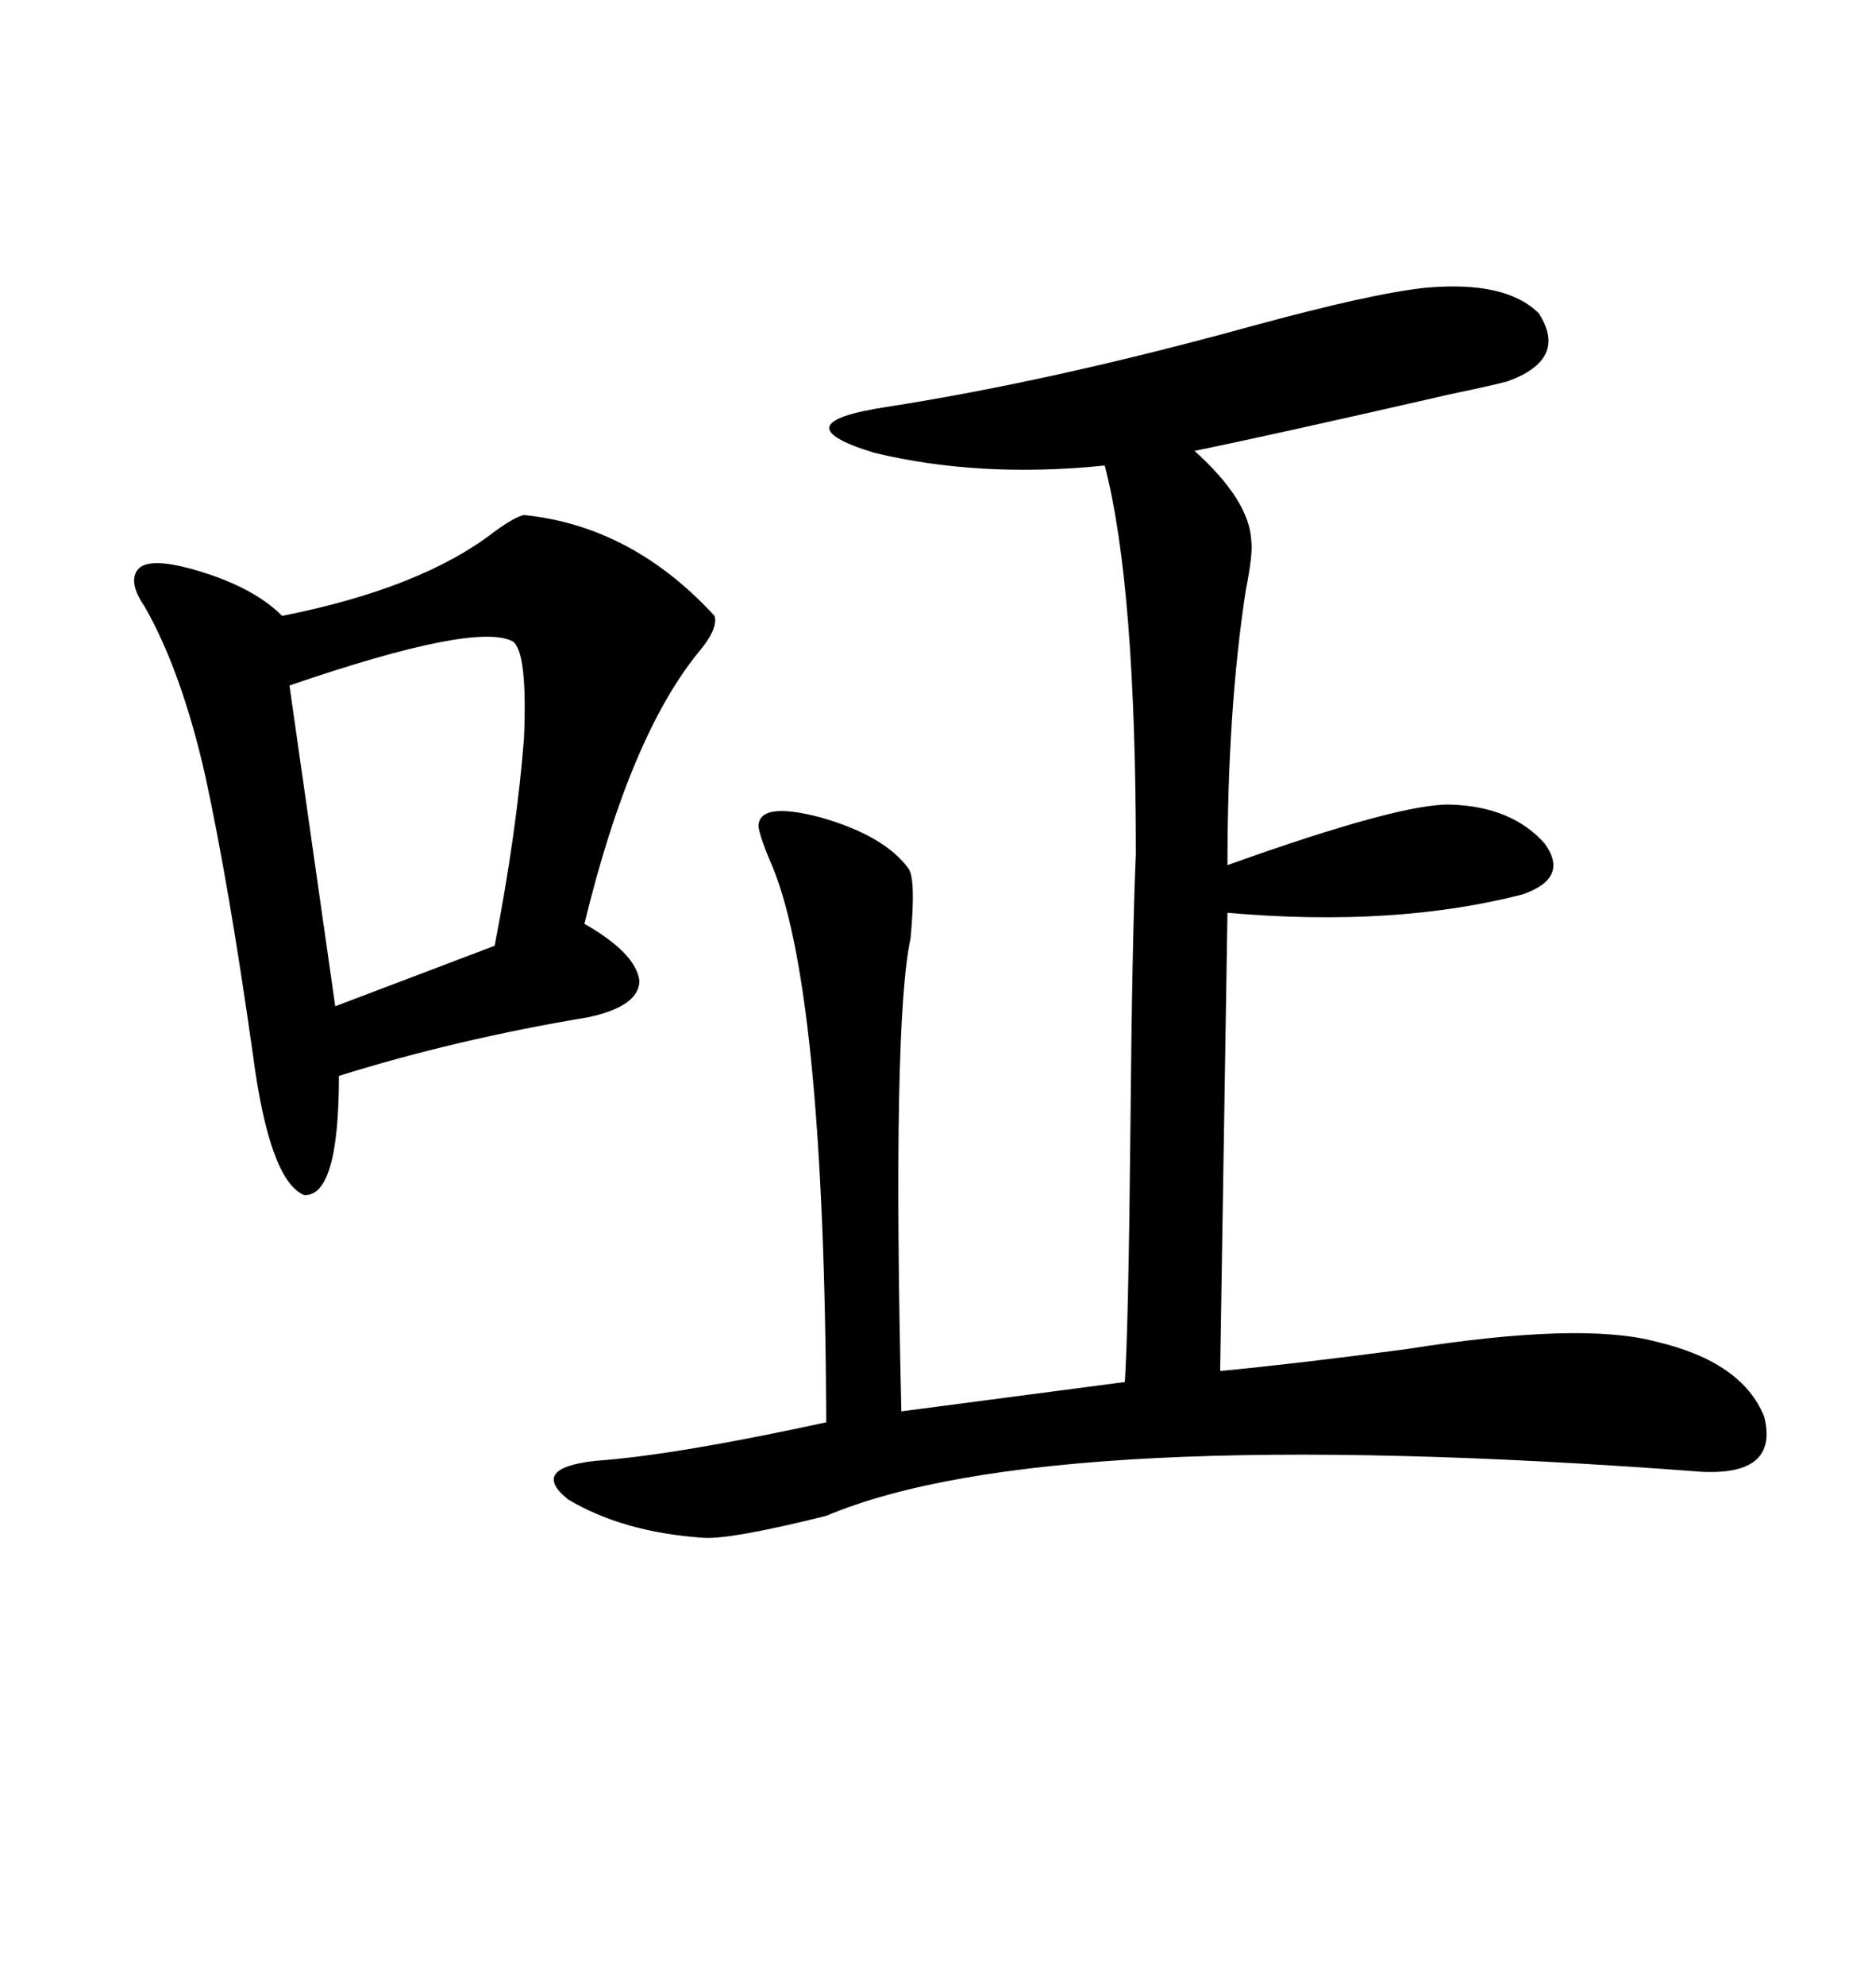 <svg xmlns="http://www.w3.org/2000/svg" xmlns:xlink="http://www.w3.org/1999/xlink" width="300" height="317.285"><path d="M227.93 46.00L227.93 46.00Q240.82 44.82 246.09 50.10L246.09 50.10Q250.78 57.42 241.11 60.94L241.11 60.94Q239.06 61.52 232.03 62.99L232.03 62.99Q203.91 69.43 191.02 72.07L191.02 72.07Q199.80 79.98 200.10 86.43L200.10 86.43Q200.39 88.48 199.22 94.34L199.22 94.34Q196.29 113.38 196.29 138.28L196.29 138.28Q224.12 128.32 232.03 128.61L232.03 128.61Q241.70 128.91 246.97 134.77L246.97 134.77Q251.07 140.33 243.46 142.97L243.46 142.97Q222.95 148.24 196.29 145.90L196.29 145.90L195.12 219.14Q207.42 217.97 225 215.63L225 215.63Q252.83 211.23 264.84 214.45L264.84 214.45Q278.61 217.68 282.13 226.46L282.13 226.46Q284.47 235.84 272.17 235.25L272.17 235.25Q167.58 227.34 132.13 242.29L132.13 242.29Q116.89 246.09 112.50 245.80L112.50 245.80Q99.61 244.92 90.82 239.65L90.82 239.65Q84.67 234.67 95.21 233.50L95.21 233.50Q107.81 232.62 132.13 227.34L132.13 227.34Q131.84 156.74 123.05 137.40L123.05 137.40Q121.58 133.89 121.29 132.13L121.29 132.13Q121.29 128.03 131.25 130.66L131.25 130.66Q141.50 133.59 145.31 138.87L145.31 138.87Q146.48 140.63 145.61 150L145.61 150Q142.68 163.48 144.14 225.59L144.14 225.59L179.88 220.90Q180.47 211.52 180.76 181.05L180.76 181.05Q181.05 149.71 181.64 136.52L181.64 136.52Q181.64 93.46 176.66 74.41L176.66 74.41Q156.74 76.46 139.75 72.36L139.75 72.36Q124.51 67.68 141.80 65.04L141.80 65.04Q168.16 60.94 200.10 52.15L200.10 52.15Q219.43 46.88 227.93 46.00ZM83.79 82.32L83.79 82.32Q101.07 84.08 114.26 98.44L114.26 98.44Q114.84 100.49 111.91 104.00L111.91 104.00Q100.78 117.48 93.46 147.66L93.46 147.66Q101.66 152.34 102.25 156.74L102.25 156.74Q102.25 160.84 94.04 162.60L94.04 162.60Q72.95 166.11 54.20 171.97L54.20 171.97Q54.20 191.31 48.63 191.02L48.63 191.02Q43.07 188.67 40.43 168.46L40.43 168.46Q36.62 141.50 32.81 123.93L32.81 123.93Q29.00 107.23 23.14 96.97L23.14 96.97Q20.51 93.16 21.97 91.11L21.97 91.11Q23.73 88.77 32.23 91.41L32.23 91.41Q40.72 94.04 45.12 98.44L45.12 98.44Q67.38 94.04 79.10 84.96L79.10 84.96Q82.32 82.62 83.79 82.32ZM82.03 102.54L82.03 102.54Q76.17 99.32 46.29 109.57L46.29 109.57L53.61 160.84L79.10 151.17Q82.62 133.01 83.79 118.07L83.79 118.07Q84.38 104.30 82.03 102.54Z"/></svg>